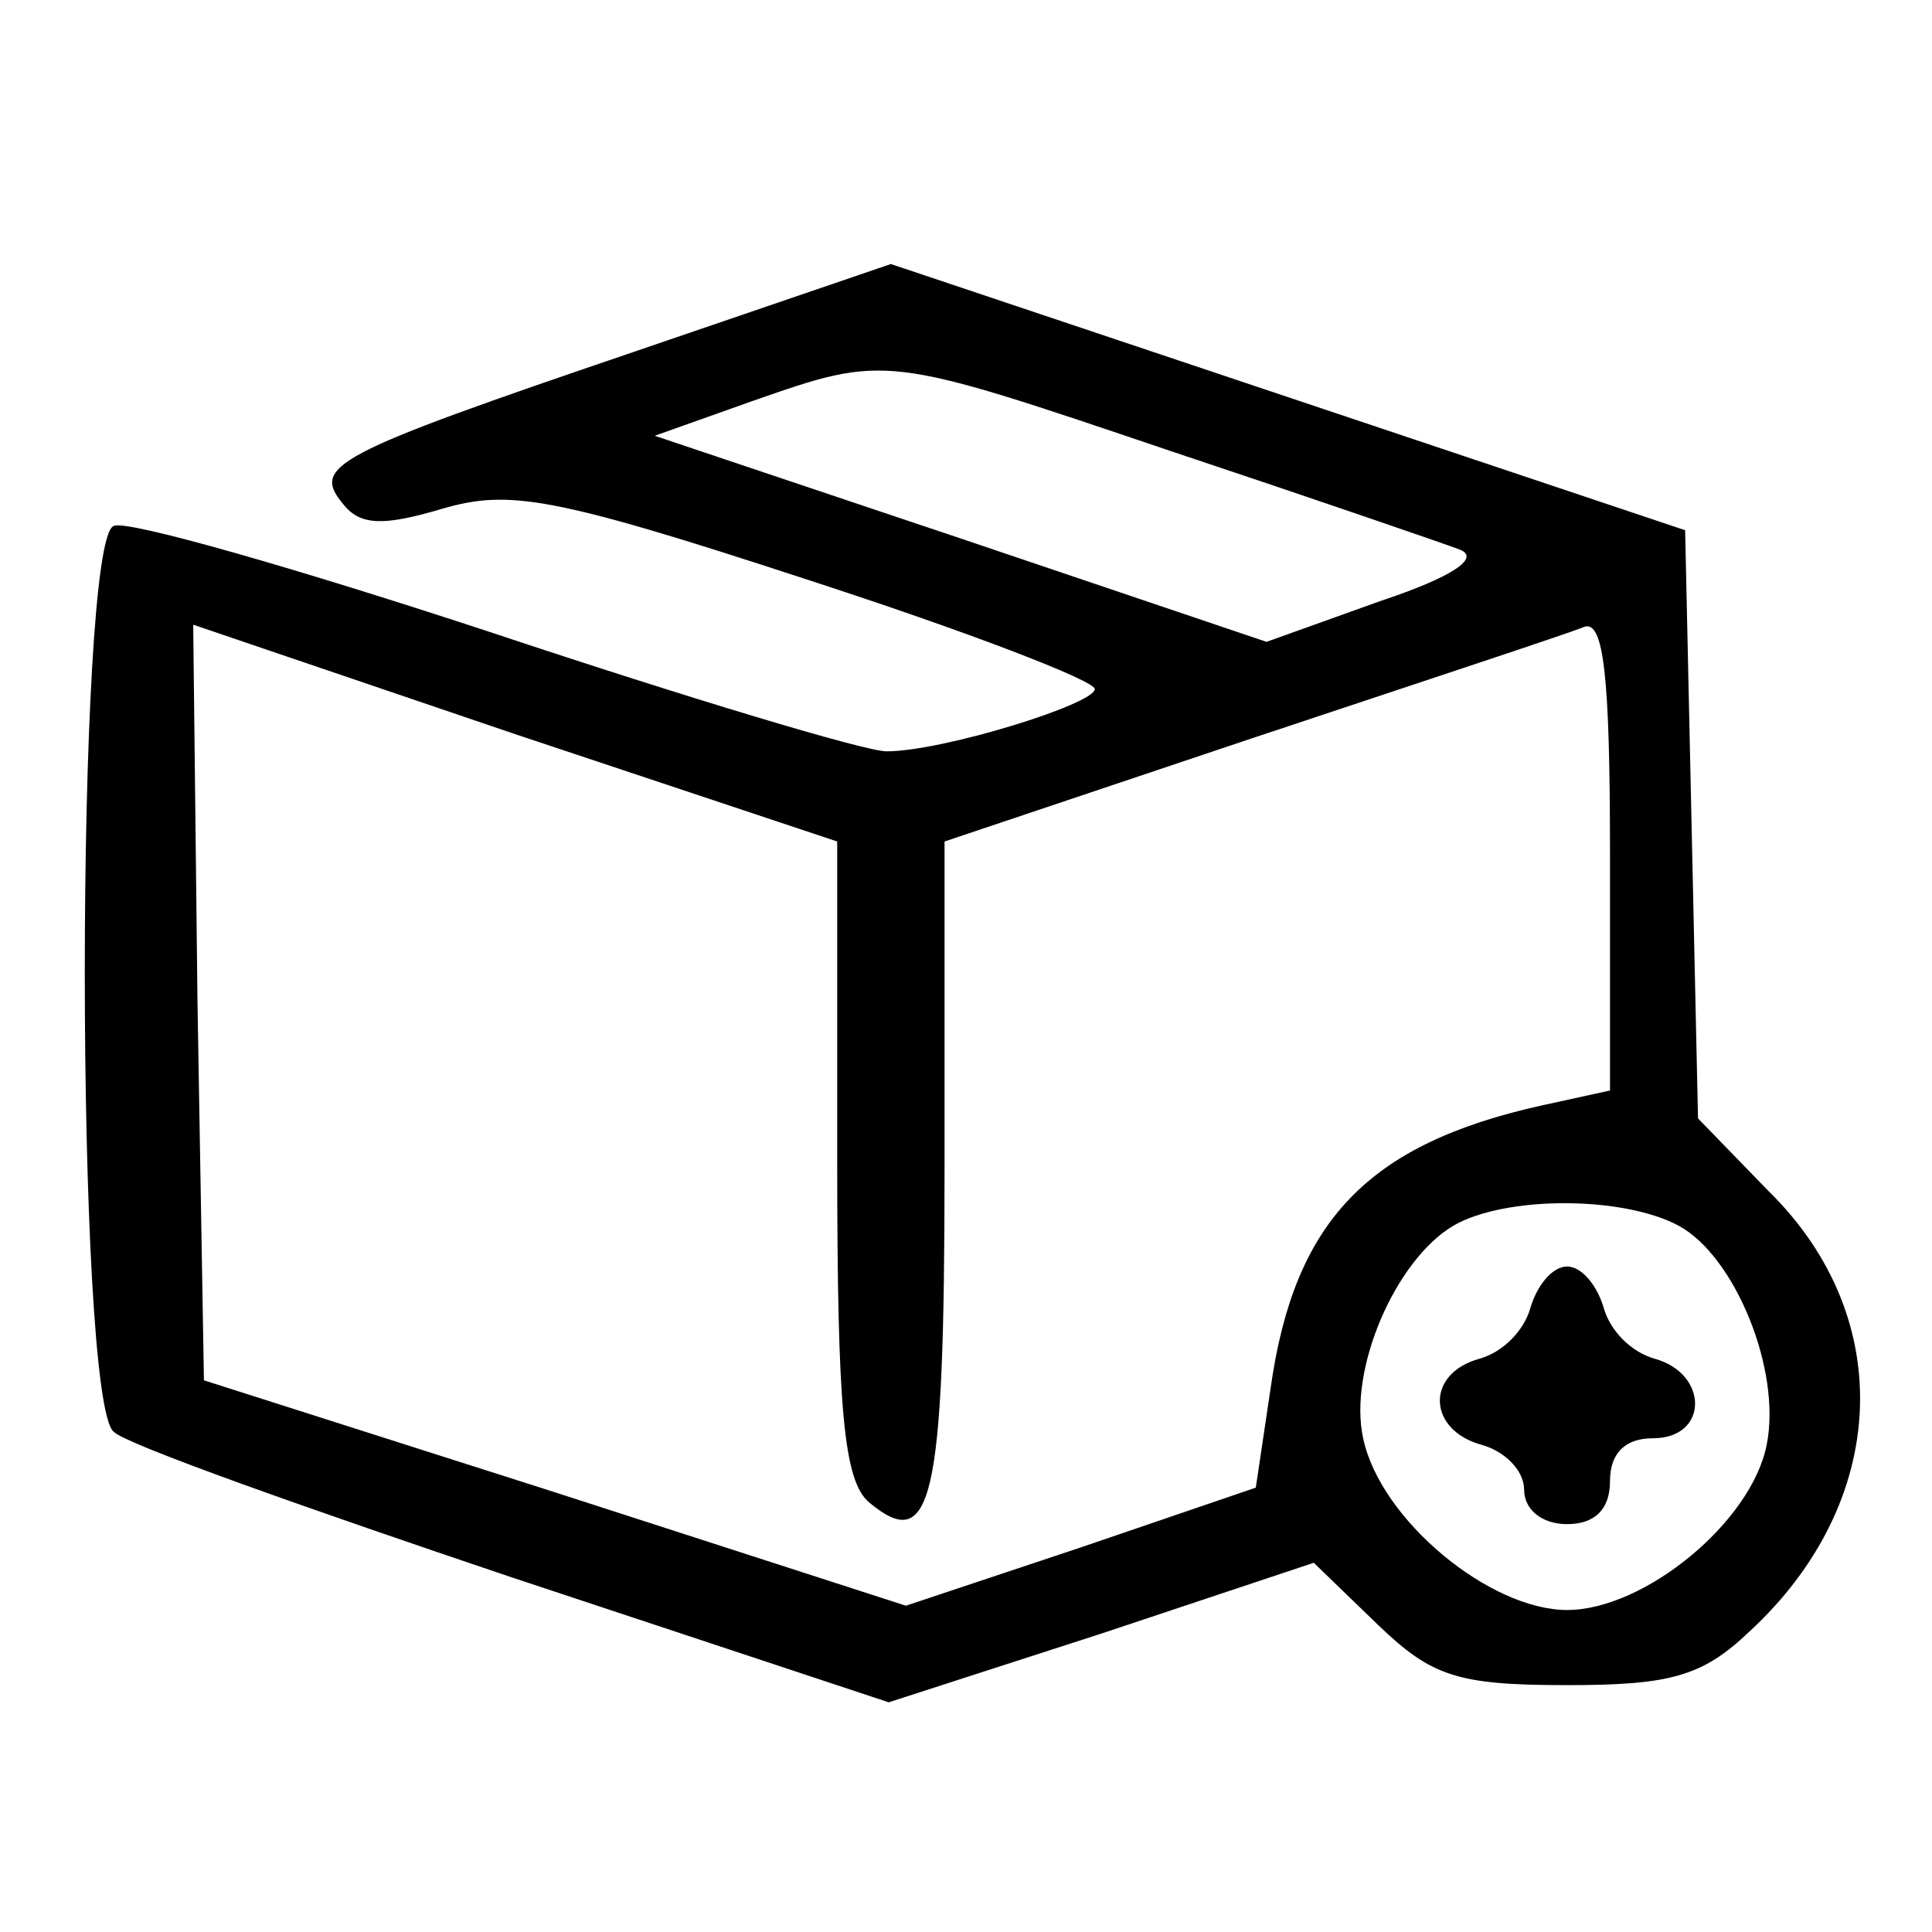 <?xml version="1.0" standalone="no"?>
<!DOCTYPE svg PUBLIC "-//W3C//DTD SVG 20010904//EN"
 "http://www.w3.org/TR/2001/REC-SVG-20010904/DTD/svg10.dtd">
<svg version="1.0" xmlns="http://www.w3.org/2000/svg"
 width="90pt" height="90pt" viewBox="0 0 90 90"
 preserveAspectRatio="xMidYMid meet">

<g transform="translate(0,90) scale(0.1,-0.1)"
fill="#000000" stroke="none">
<path d="M295 736 c-141 -48 -150 -53 -135 -71 8 -10 19 -10 46 -2 31 9 51 6
170 -33 74 -24 134 -47 134 -51 0 -7 -71 -29 -97 -29 -10 0 -93 25 -183 55
-91 30 -171 53 -177 50 -18 -6 -18 -408 0 -422 6 -6 91 -36 186 -68 l175 -58
99 32 99 33 30 -29 c25 -24 37 -28 88 -28 48 0 63 4 85 25 65 60 69 146 9 205
l-33 34 -3 137 -3 137 -185 62 -185 62 -120 -41z m250 -46 c66 -22 127 -43
135 -46 10 -4 -4 -13 -37 -24 l-53 -19 -142 48 -143 48 45 16 c63 22 62 22
195 -23z m-155 -330 c0 -117 3 -150 15 -160 29 -24 35 0 35 155 l0 153 143 48
c78 26 148 49 155 52 9 3 12 -22 12 -106 l0 -110 -32 -7 c-81 -18 -115 -54
-126 -131 l-7 -47 -82 -28 -81 -27 -164 53 -163 52 -3 176 -2 176 150 -51 150
-50 0 -148z m392 -31 c26 -14 48 -67 41 -102 -7 -36 -57 -77 -93 -77 -36 0
-87 42 -95 80 -7 32 15 83 42 99 24 14 79 14 105 0z"/>
<path d="M713 291 c-3 -11 -13 -21 -24 -24 -25 -7 -24 -33 1 -40 11 -3 20 -12
20 -21 0 -9 8 -16 20 -16 13 0 20 7 20 20 0 13 7 20 20 20 26 0 26 30 1 37
-11 3 -21 13 -24 24 -3 10 -10 19 -17 19 -7 0 -14 -9 -17 -19z"/>
</g>
</svg>

